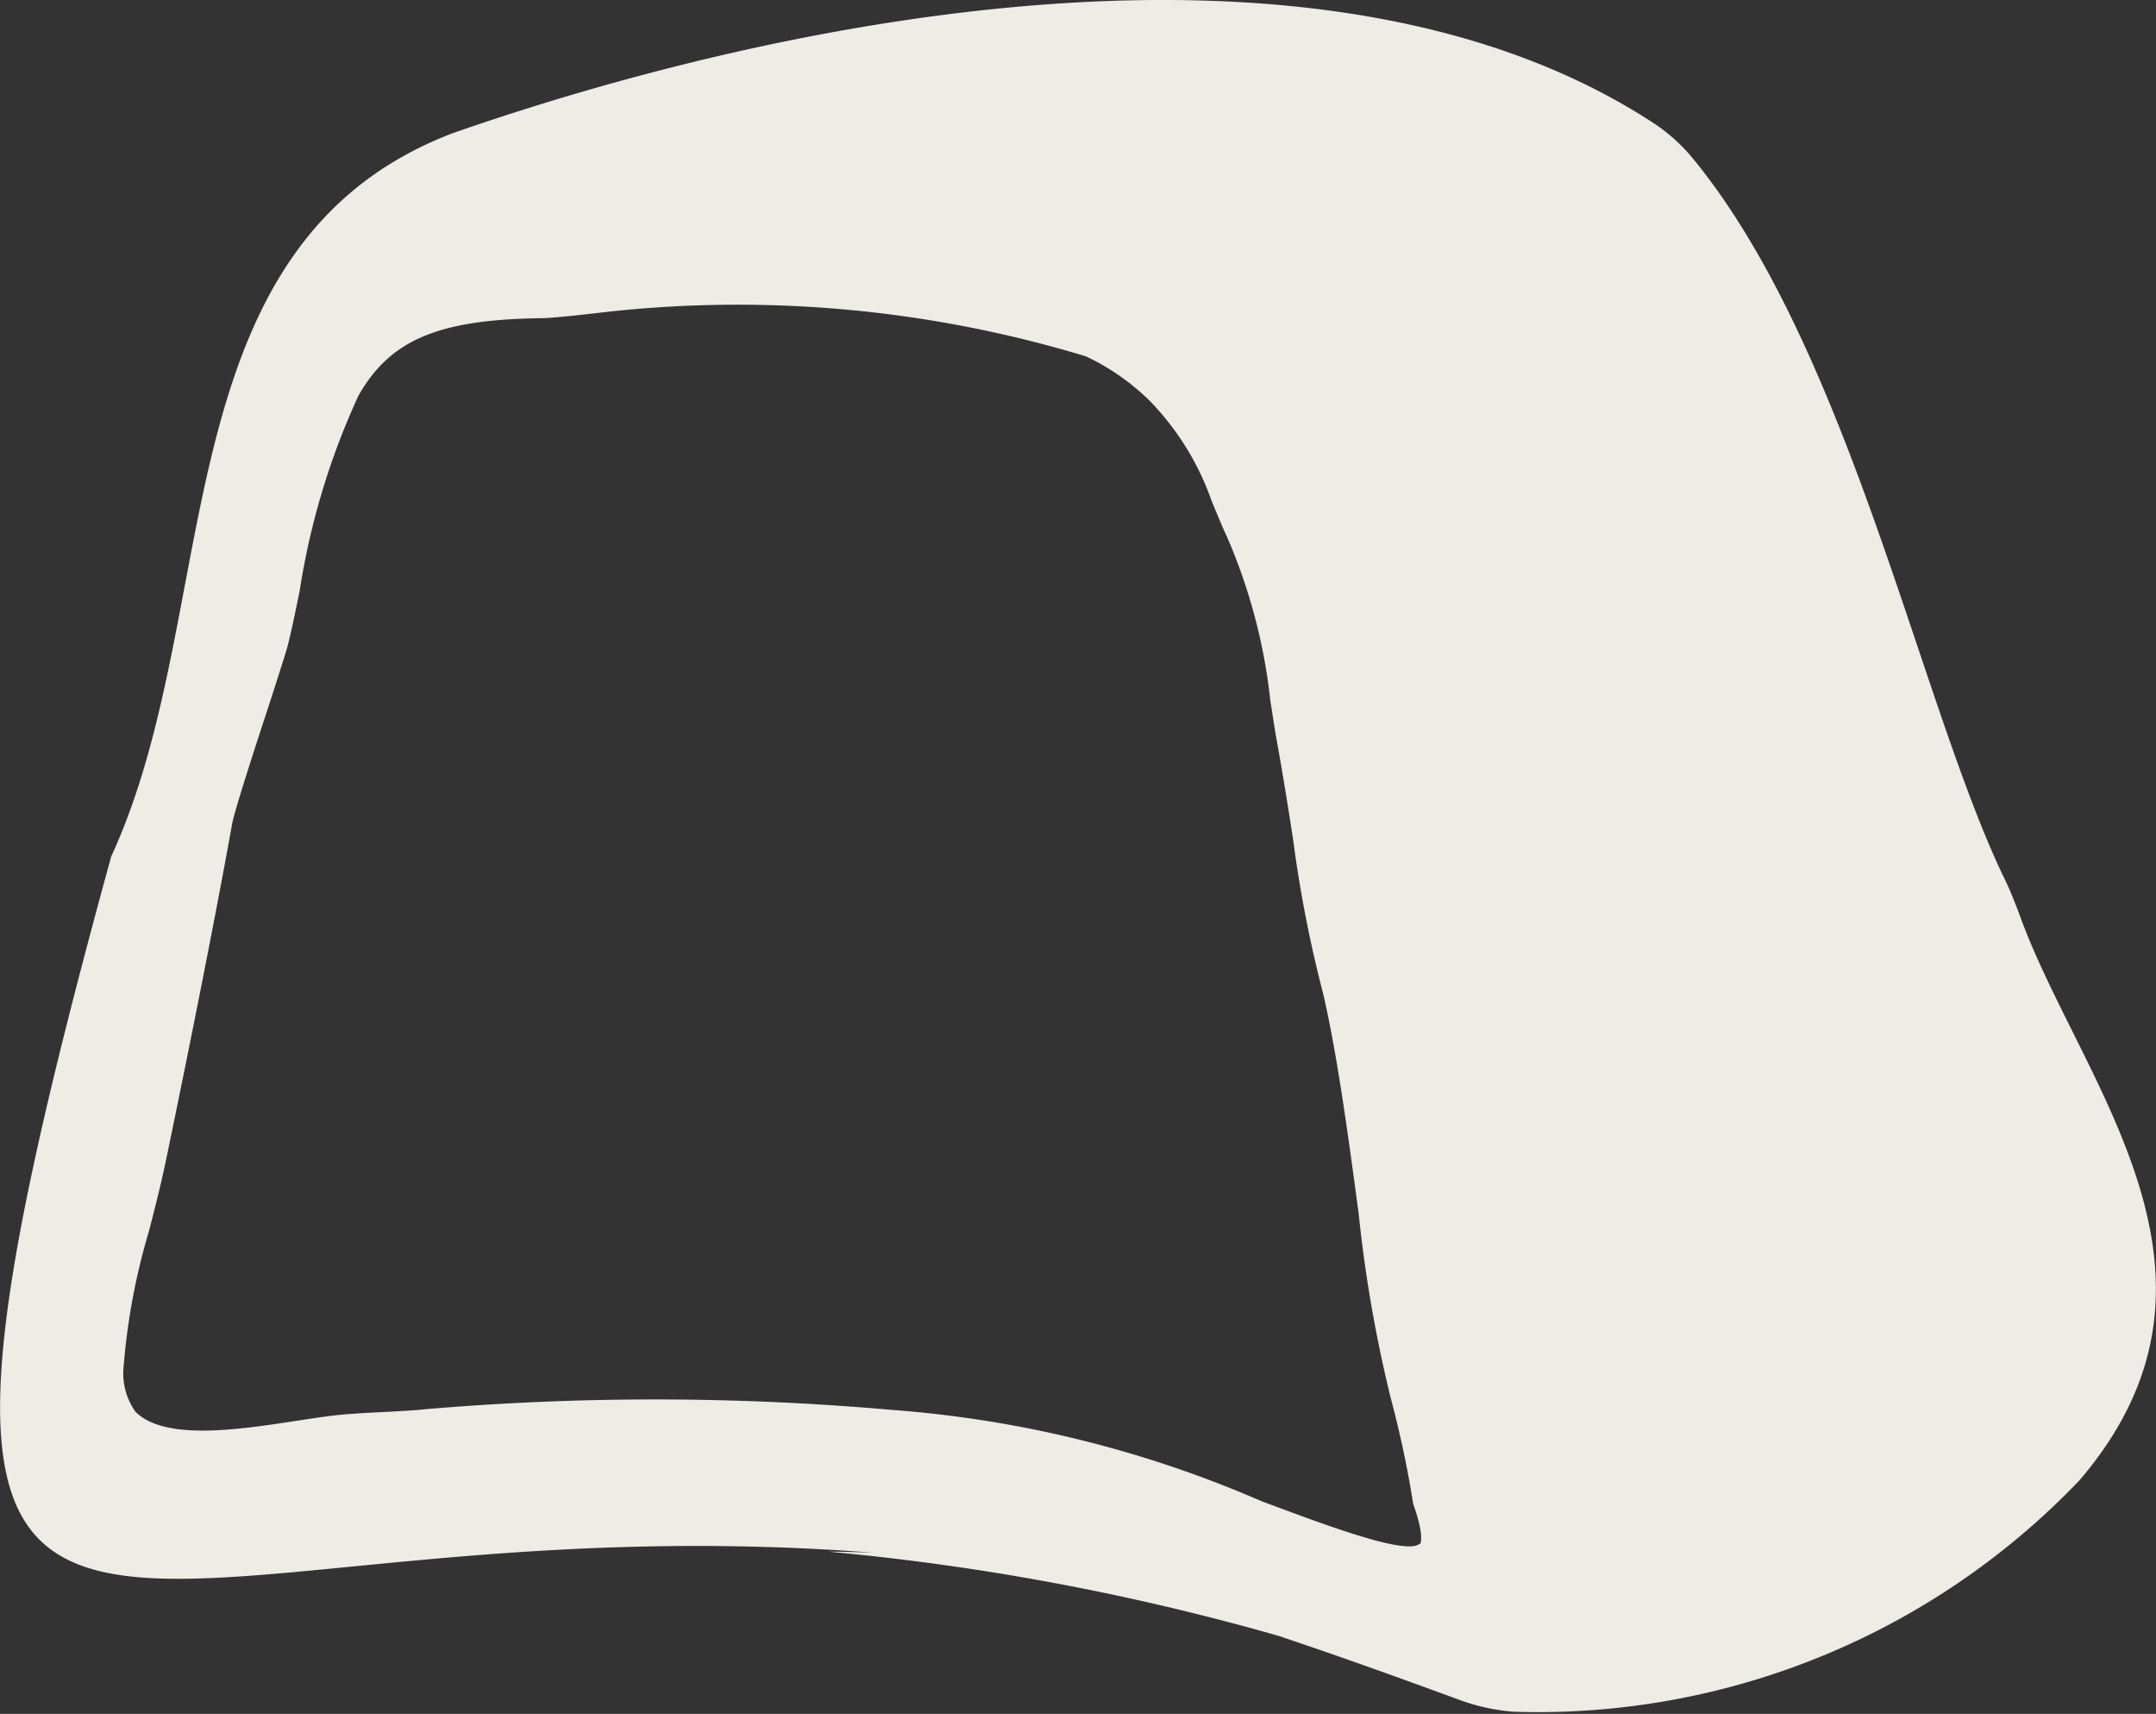 <svg xmlns="http://www.w3.org/2000/svg" xmlns:xlink="http://www.w3.org/1999/xlink" width="20" height="15.895" viewBox="0 0 20 15.895"><rect x="0" y="0" width="20" height="15.895" fill="#333333" stroke="none"/><defs><style>.a{fill:#edece5;}.b{clip-path:url(#a);}</style><clipPath id="a"><rect class="a" width="20" height="15.895"/></clipPath></defs><g transform="translate(0 0)"><g class="b" transform="translate(0 0)"><path class="a" d="M18.74,8.5c-.049-.132-.1-.263-.165-.391C17.8,6.474,17.144,3.218,15.7,1.465a1.638,1.638,0,0,0-.368-.328C12.269-.858,7.271.164,4.2,1.235,1.47,2.276,2.09,5.653,1.032,7.942-1.6,17.518.824,13.838,8.1,14.4c-.176-.007-.408-.011-.409-.009a22.738,22.738,0,0,1,4.168.78c.563.188,1.152.4,1.679.594a1.865,1.865,0,0,0,.505.11,6.949,6.949,0,0,0,5.247-2.146c1.633-1.908.01-3.684-.551-5.232m-5.567,5.817a.026.026,0,0,1-.008.007c-.139.1-.9-.189-1.465-.4a10.545,10.545,0,0,0-3.422-.845,25.018,25.018,0,0,0-4.349-.005c-.066.008-.2.015-.341.023-.17.008-.354.018-.469.031s-.242.033-.374.053c-.544.083-1.22.185-1.489-.087a.618.618,0,0,1-.107-.43,6.059,6.059,0,0,1,.234-1.244c.057-.222.114-.445.158-.658.256-1.232.485-2.4.613-3.117.02-.116.213-.711.341-1.1.087-.269.159-.494.174-.55.036-.143.073-.321.113-.519A6.8,6.8,0,0,1,3.325,3.67c.293-.516.736-.706,1.692-.719.116,0,.49-.044.643-.062a11.132,11.132,0,0,1,4.414.416,2.159,2.159,0,0,1,.59.411,2.531,2.531,0,0,1,.576.931c.042.1.087.214.144.336a5.216,5.216,0,0,1,.4,1.514c.02.124.037.244.058.361.061.337.11.646.154.932a11.7,11.7,0,0,0,.276,1.417c.134.572.238,1.353.331,2.043a12.6,12.6,0,0,0,.3,1.724,9.343,9.343,0,0,1,.206.972c.111.312.065.374.065.374" transform="translate(0 0)"/></g></g></svg>